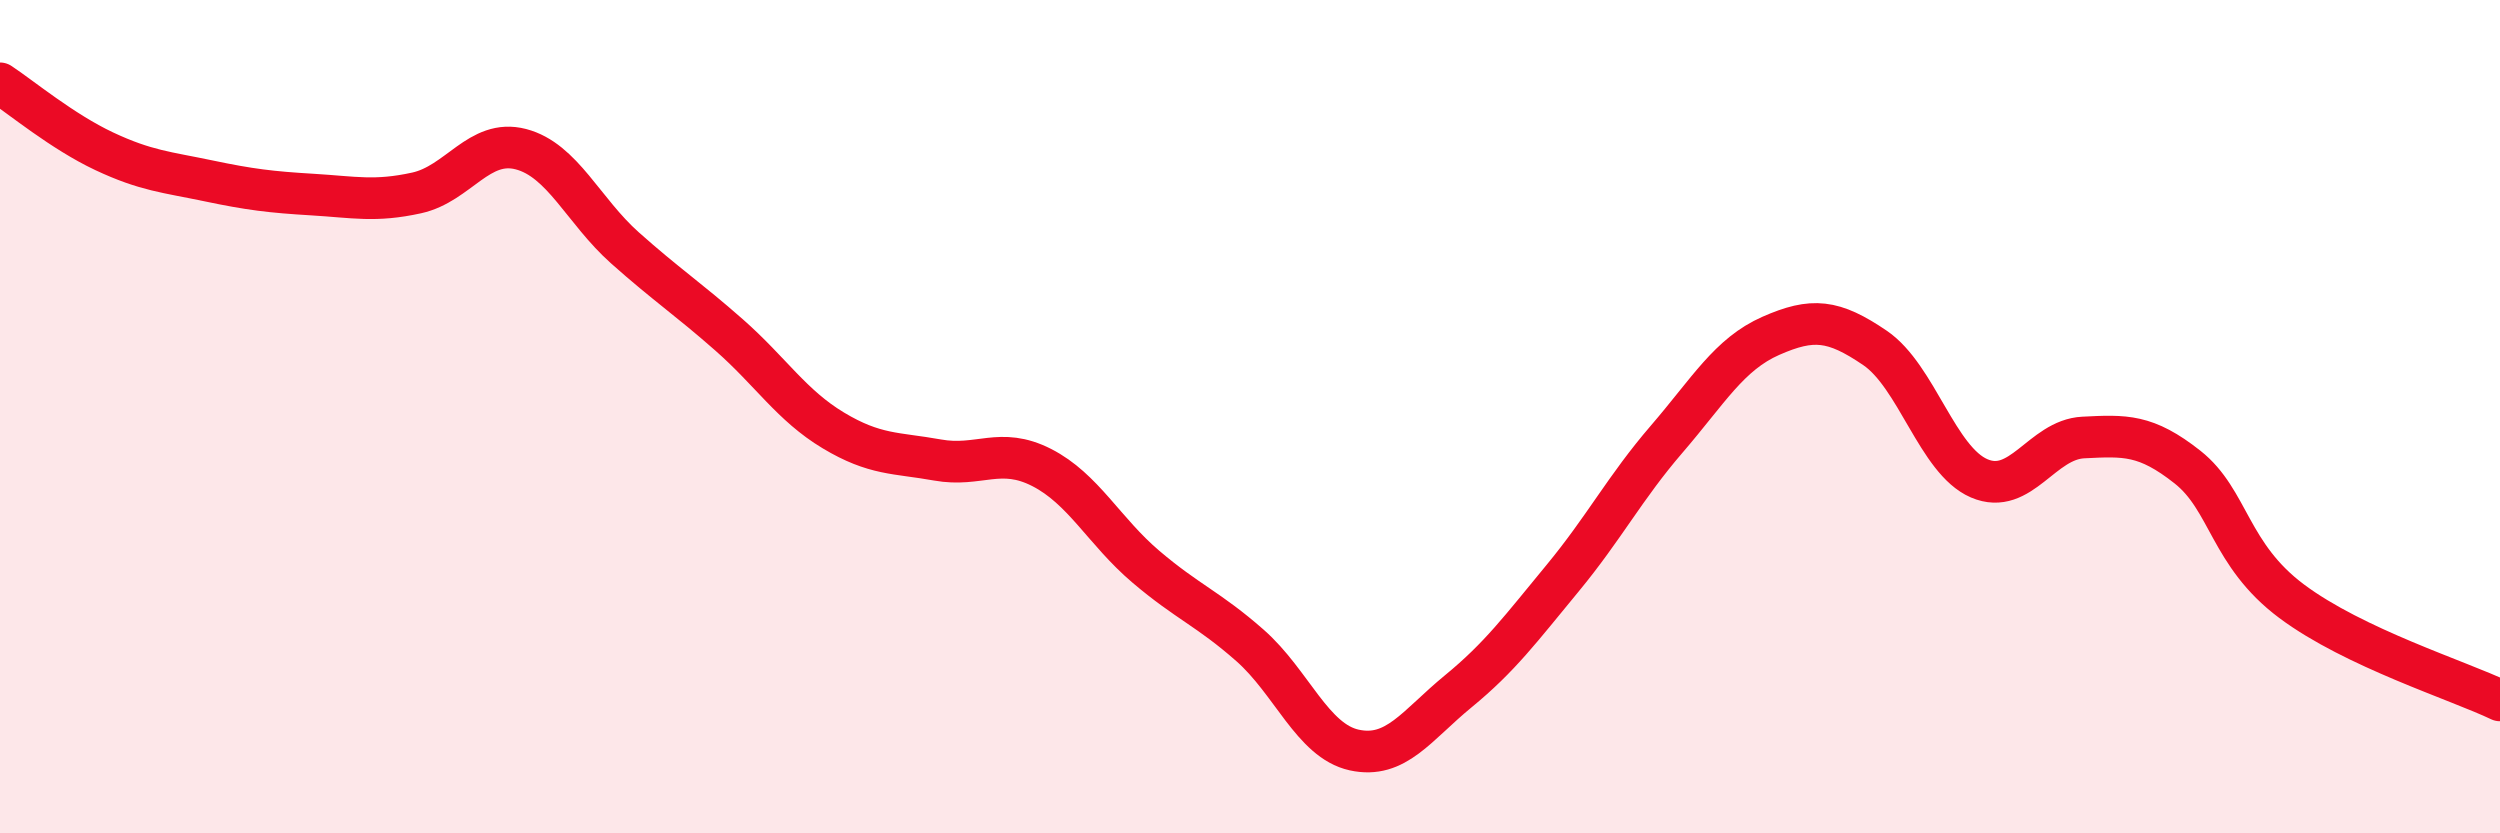 
    <svg width="60" height="20" viewBox="0 0 60 20" xmlns="http://www.w3.org/2000/svg">
      <path
        d="M 0,2 C 0.5,2.33 1.5,3.16 2.5,3.63 C 3.5,4.1 4,4.13 5,4.34 C 6,4.55 6.5,4.61 7.5,4.67 C 8.5,4.73 9,4.85 10,4.63 C 11,4.41 11.5,3.32 12.5,3.58 C 13.5,3.84 14,5.06 15,5.95 C 16,6.84 16.5,7.16 17.5,8.04 C 18.5,8.92 19,9.73 20,10.33 C 21,10.93 21.5,10.86 22.5,11.04 C 23.5,11.22 24,10.71 25,11.22 C 26,11.73 26.5,12.75 27.5,13.6 C 28.5,14.45 29,14.61 30,15.49 C 31,16.37 31.5,17.78 32.5,18 C 33.5,18.22 34,17.41 35,16.59 C 36,15.77 36.5,15.09 37.5,13.88 C 38.5,12.67 39,11.7 40,10.54 C 41,9.38 41.5,8.5 42.5,8.06 C 43.5,7.62 44,7.67 45,8.35 C 46,9.03 46.5,11.05 47.5,11.48 C 48.5,11.91 49,10.55 50,10.5 C 51,10.45 51.5,10.42 52.5,11.21 C 53.5,12 53.5,13.31 55,14.43 C 56.5,15.55 59,16.33 60,16.81L60 20L0 20Z"
        fill="#EB0A25"
        opacity="0.1"
        stroke-linecap="round"
        stroke-linejoin="round"
      />
      <path
        d="M 0,2 C 0.5,2.33 1.5,3.16 2.5,3.63 C 3.5,4.1 4,4.13 5,4.34 C 6,4.55 6.5,4.61 7.5,4.67 C 8.5,4.73 9,4.85 10,4.63 C 11,4.41 11.5,3.32 12.5,3.58 C 13.5,3.84 14,5.06 15,5.95 C 16,6.84 16.5,7.16 17.5,8.04 C 18.5,8.92 19,9.73 20,10.33 C 21,10.93 21.5,10.86 22.5,11.04 C 23.5,11.22 24,10.71 25,11.22 C 26,11.73 26.5,12.75 27.5,13.6 C 28.5,14.45 29,14.61 30,15.49 C 31,16.37 31.5,17.78 32.5,18 C 33.5,18.22 34,17.41 35,16.59 C 36,15.77 36.5,15.09 37.5,13.88 C 38.5,12.67 39,11.7 40,10.54 C 41,9.38 41.5,8.5 42.5,8.06 C 43.5,7.62 44,7.67 45,8.35 C 46,9.03 46.5,11.05 47.5,11.48 C 48.5,11.91 49,10.55 50,10.5 C 51,10.45 51.5,10.42 52.5,11.21 C 53.5,12 53.5,13.31 55,14.43 C 56.5,15.55 59,16.33 60,16.81"
        stroke="#EB0A25"
        stroke-width="1"
        fill="none"
        stroke-linecap="round"
        stroke-linejoin="round"
      />
    </svg>
  